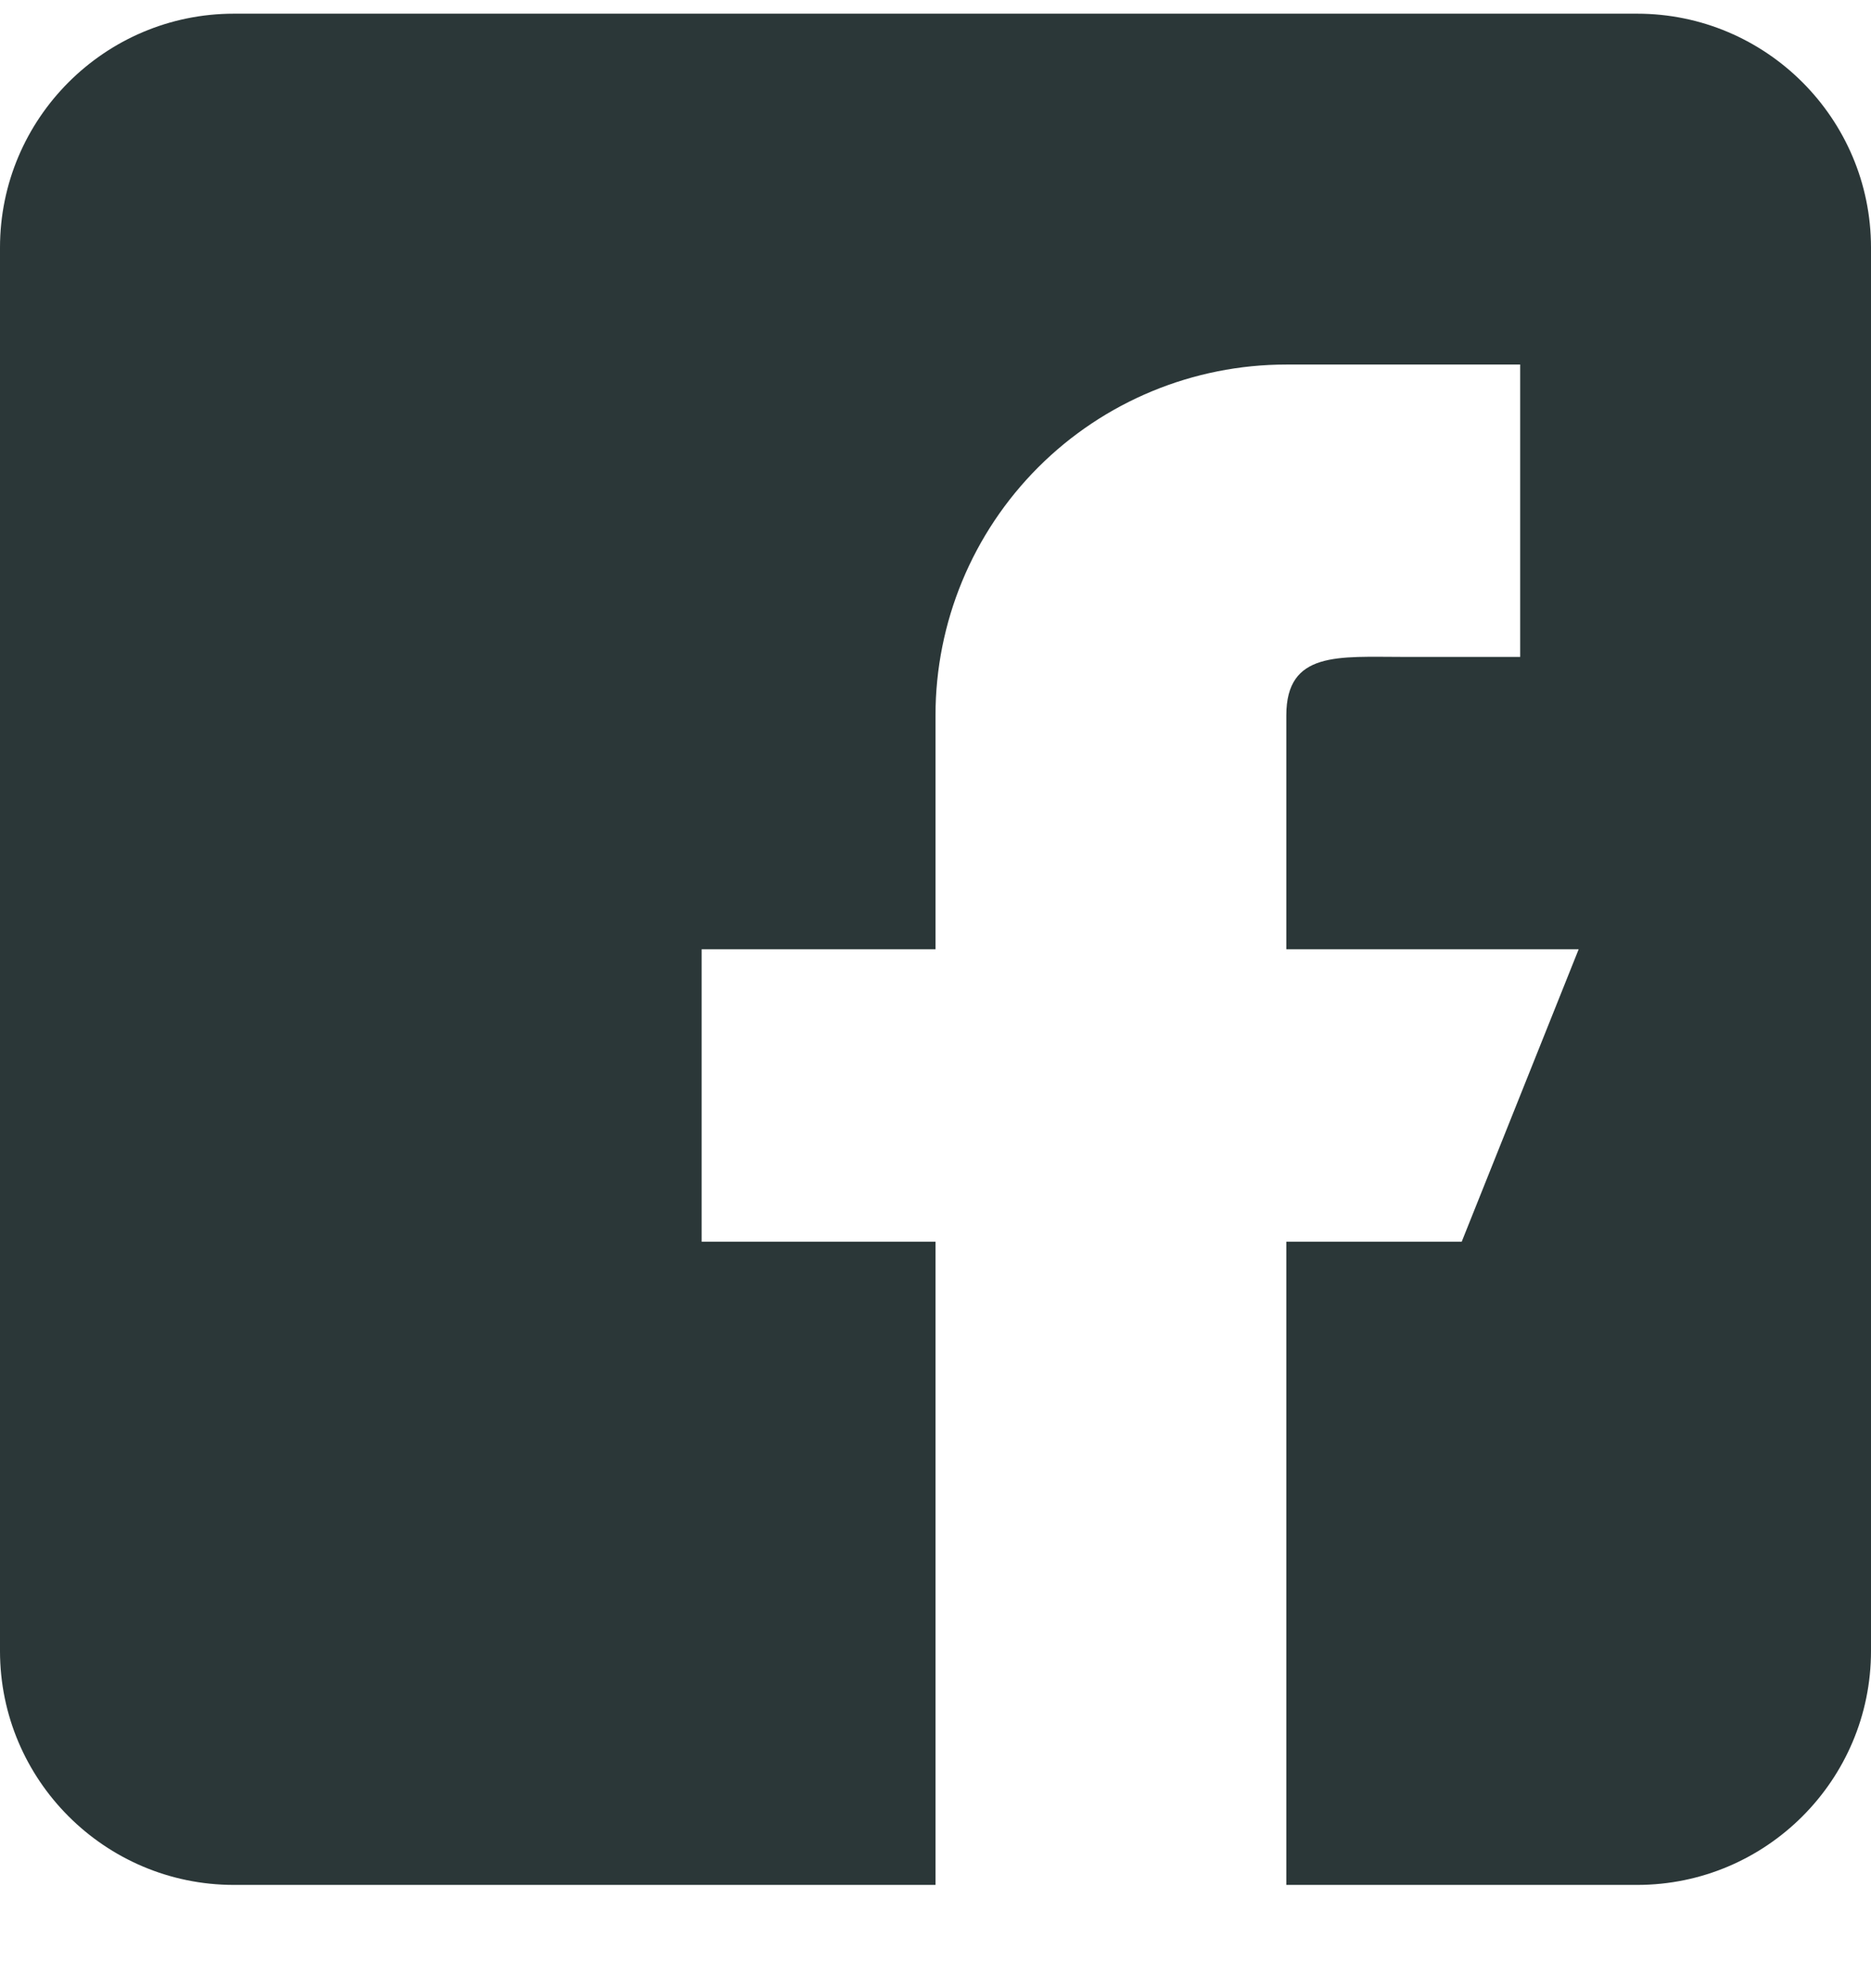 <svg width="16" height="17" viewBox="0 0 16 17" fill="none" xmlns="http://www.w3.org/2000/svg">
<path id="Vector" fill-rule="evenodd" clip-rule="evenodd" d="M14 0.117H2C0.897 0.117 0 1.014 0 2.117V14.117C0 15.22 0.897 16.117 2 16.117H8V10.617H6V8.117H8V6.117C8 5.321 8.316 4.558 8.879 3.995C9.441 3.433 10.204 3.117 11 3.117H13V5.617H12C11.448 5.617 11 5.565 11 6.117V8.117H13.5L12.5 10.617H11V16.117H14C15.103 16.117 16 15.22 16 14.117V2.117C16 1.014 15.103 0.117 14 0.117Z" fill="#2B3738"/>
</svg>
